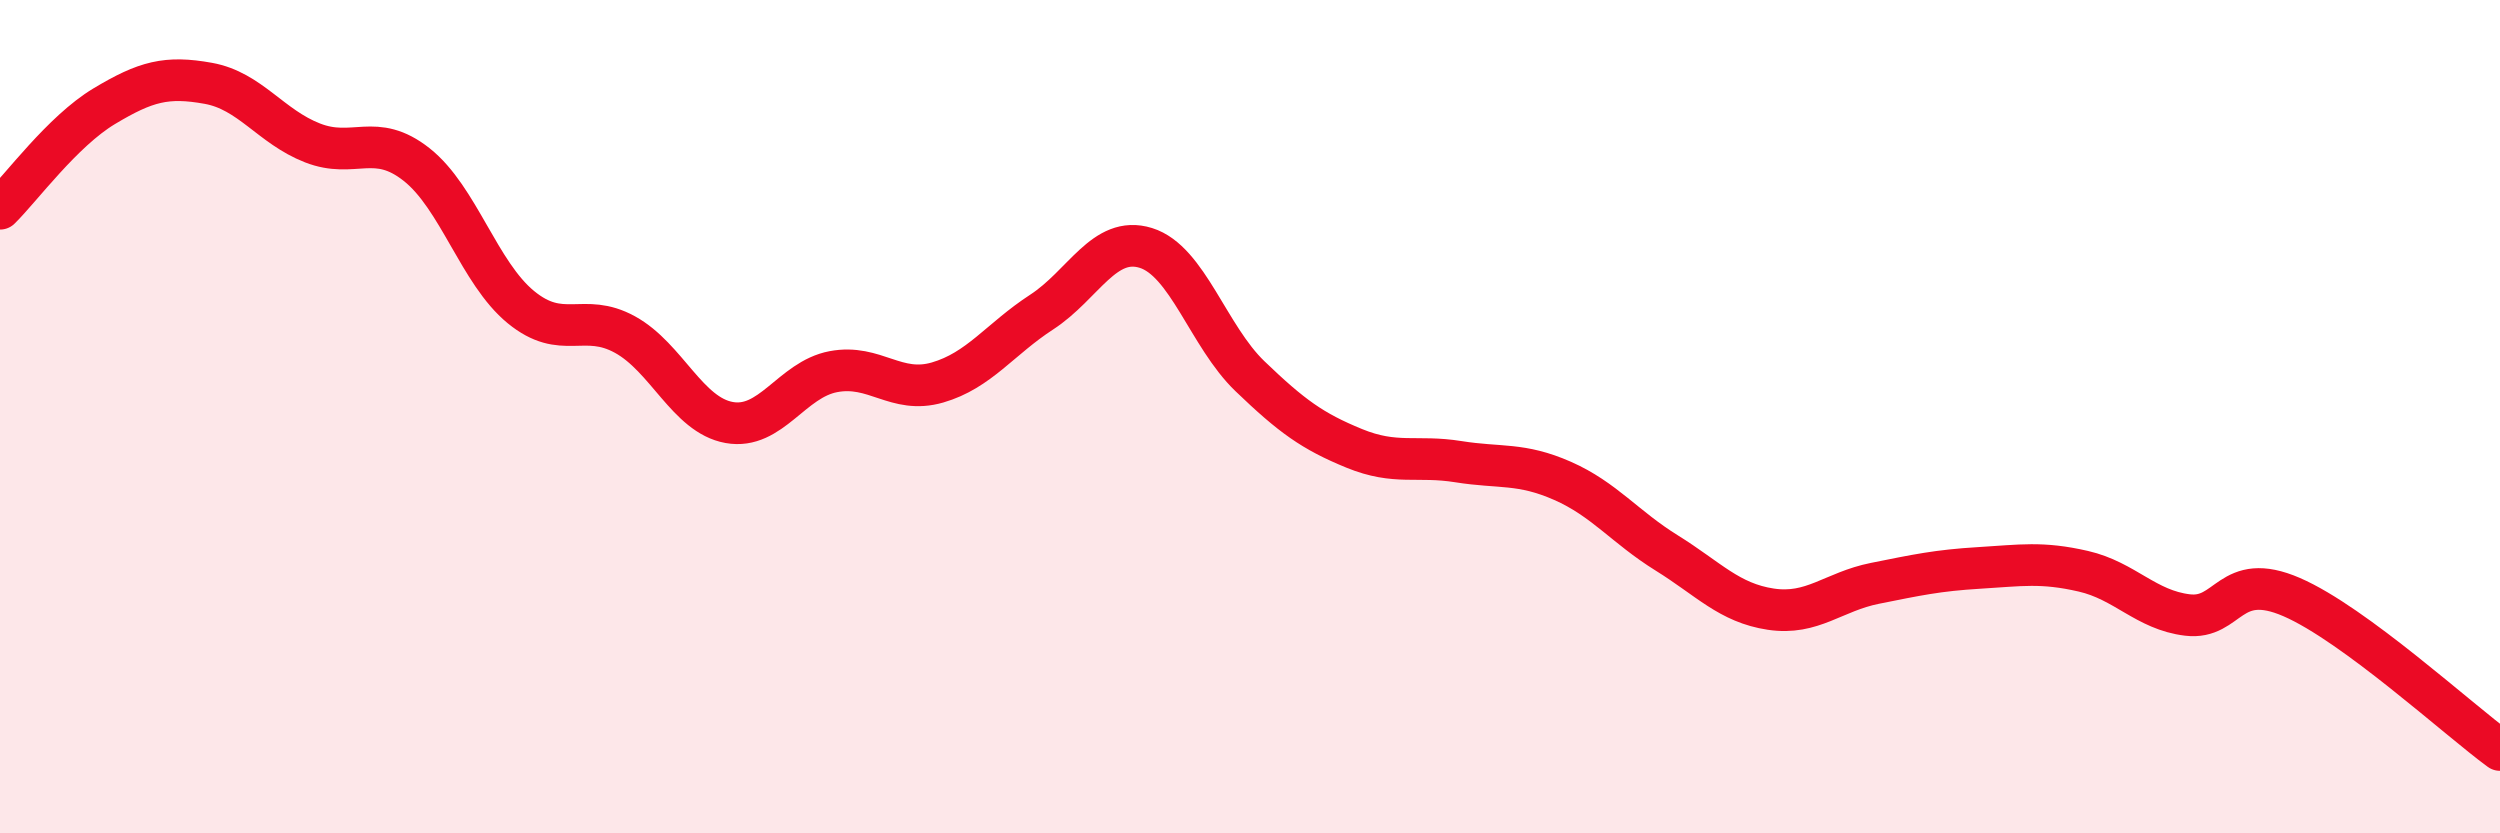 
    <svg width="60" height="20" viewBox="0 0 60 20" xmlns="http://www.w3.org/2000/svg">
      <path
        d="M 0,5.01 C 0.5,4.52 1.5,3.15 2.5,2.55 C 3.5,1.95 4,1.82 5,2 C 6,2.18 6.5,3.04 7.5,3.43 C 8.5,3.82 9,3.16 10,3.95 C 11,4.74 11.5,6.55 12.5,7.37 C 13.5,8.19 14,7.48 15,8.03 C 16,8.58 16.5,9.96 17.5,10.14 C 18.5,10.32 19,9.11 20,8.92 C 21,8.73 21.5,9.47 22.5,9.18 C 23.5,8.89 24,8.14 25,7.49 C 26,6.84 26.5,5.64 27.5,5.95 C 28.5,6.26 29,8.07 30,9.03 C 31,9.99 31.5,10.35 32.5,10.76 C 33.5,11.17 34,10.92 35,11.08 C 36,11.24 36.5,11.1 37.5,11.54 C 38.5,11.98 39,12.65 40,13.27 C 41,13.89 41.5,14.47 42.5,14.62 C 43.5,14.77 44,14.2 45,14 C 46,13.8 46.5,13.69 47.5,13.63 C 48.5,13.57 49,13.48 50,13.71 C 51,13.94 51.5,14.64 52.5,14.76 C 53.5,14.88 53.5,13.68 55,14.33 C 56.5,14.98 59,17.27 60,18L60 20L0 20Z"
        fill="#EB0A25"
        opacity="0.1"
        stroke-linecap="round"
        stroke-linejoin="round"
      />
      <path
        d="M 0,5.01 C 0.5,4.52 1.5,3.15 2.5,2.55 C 3.5,1.95 4,1.82 5,2 C 6,2.18 6.5,3.04 7.5,3.43 C 8.5,3.82 9,3.16 10,3.95 C 11,4.74 11.5,6.55 12.5,7.37 C 13.5,8.19 14,7.48 15,8.03 C 16,8.58 16.5,9.96 17.5,10.14 C 18.5,10.32 19,9.11 20,8.92 C 21,8.73 21.5,9.47 22.5,9.18 C 23.5,8.89 24,8.14 25,7.49 C 26,6.84 26.5,5.64 27.5,5.95 C 28.5,6.26 29,8.07 30,9.03 C 31,9.99 31.5,10.35 32.5,10.76 C 33.5,11.17 34,10.92 35,11.08 C 36,11.24 36.5,11.1 37.5,11.54 C 38.5,11.98 39,12.65 40,13.27 C 41,13.89 41.5,14.47 42.5,14.62 C 43.5,14.77 44,14.2 45,14 C 46,13.8 46.5,13.69 47.5,13.63 C 48.5,13.57 49,13.48 50,13.71 C 51,13.94 51.5,14.64 52.5,14.76 C 53.5,14.88 53.5,13.68 55,14.33 C 56.5,14.98 59,17.27 60,18"
        stroke="#EB0A25"
        stroke-width="1"
        fill="none"
        stroke-linecap="round"
        stroke-linejoin="round"
      />
    </svg>
  